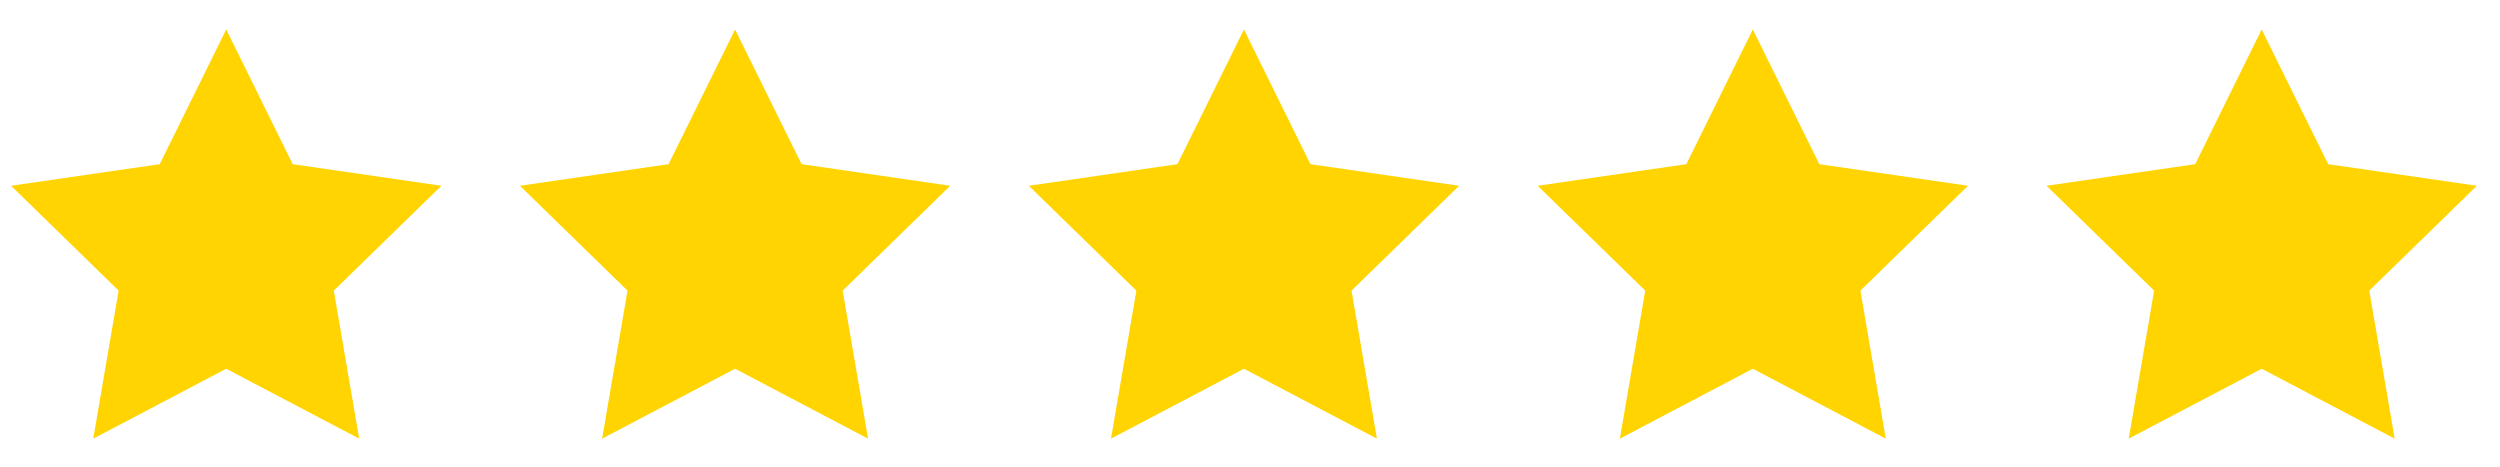 <svg width="123" height="23" viewBox="0 0 123 23" fill="none" xmlns="http://www.w3.org/2000/svg">
<g clip-path="url(#clip0_4701_23000)">
<path fill-rule="evenodd" clip-rule="evenodd" d="M11.13 18.142L4.588 21.581L5.837 14.298L0.545 9.14L7.859 8.077L11.13 1.451L14.401 8.077L21.715 9.14L16.422 14.298L17.672 21.581L11.13 18.142Z" fill="#FFD400"/>
</g>
<g clip-path="url(#clip1_4701_23000)">
<path fill-rule="evenodd" clip-rule="evenodd" d="M36.166 18.142L29.624 21.581L30.874 14.298L25.581 9.14L32.895 8.077L36.166 1.451L39.437 8.077L46.751 9.14L41.459 14.298L42.708 21.581L36.166 18.142Z" fill="#FFD400"/>
</g>
<g clip-path="url(#clip2_4701_23000)">
<path fill-rule="evenodd" clip-rule="evenodd" d="M61.202 18.142L54.661 21.581L55.91 14.298L50.617 9.14L57.931 8.077L61.202 1.451L64.473 8.077L71.787 9.14L66.495 14.298L67.744 21.581L61.202 18.142Z" fill="#FFD400"/>
</g>
<g clip-path="url(#clip3_4701_23000)">
<path fill-rule="evenodd" clip-rule="evenodd" d="M86.239 18.142L79.697 21.581L80.946 14.298L75.654 9.14L82.968 8.077L86.239 1.451L89.51 8.077L96.824 9.14L91.531 14.298L92.781 21.581L86.239 18.142Z" fill="#FFD400"/>
</g>
<g clip-path="url(#clip4_4701_23000)">
<path fill-rule="evenodd" clip-rule="evenodd" d="M111.275 18.142L104.733 21.581L105.983 14.298L100.69 9.14L108.004 8.077L111.275 1.451L114.546 8.077L121.86 9.14L116.568 14.298L117.817 21.581L111.275 18.142Z" fill="#FFD400"/>
</g>
<defs>
<clipPath id="clip0_4701_23000">
<rect width="22.255" height="22.255" fill="white" transform="translate(0 0.06)"/>
</clipPath>
<clipPath id="clip1_4701_23000">
<rect width="22.255" height="22.255" fill="white" transform="translate(25.036 0.06)"/>
</clipPath>
<clipPath id="clip2_4701_23000">
<rect width="22.255" height="22.255" fill="white" transform="translate(50.073 0.06)"/>
</clipPath>
<clipPath id="clip3_4701_23000">
<rect width="22.255" height="22.255" fill="white" transform="translate(75.109 0.06)"/>
</clipPath>
<clipPath id="clip4_4701_23000">
<rect width="22.255" height="22.255" fill="white" transform="translate(100.146 0.06)"/>
</clipPath>
</defs>
</svg>
